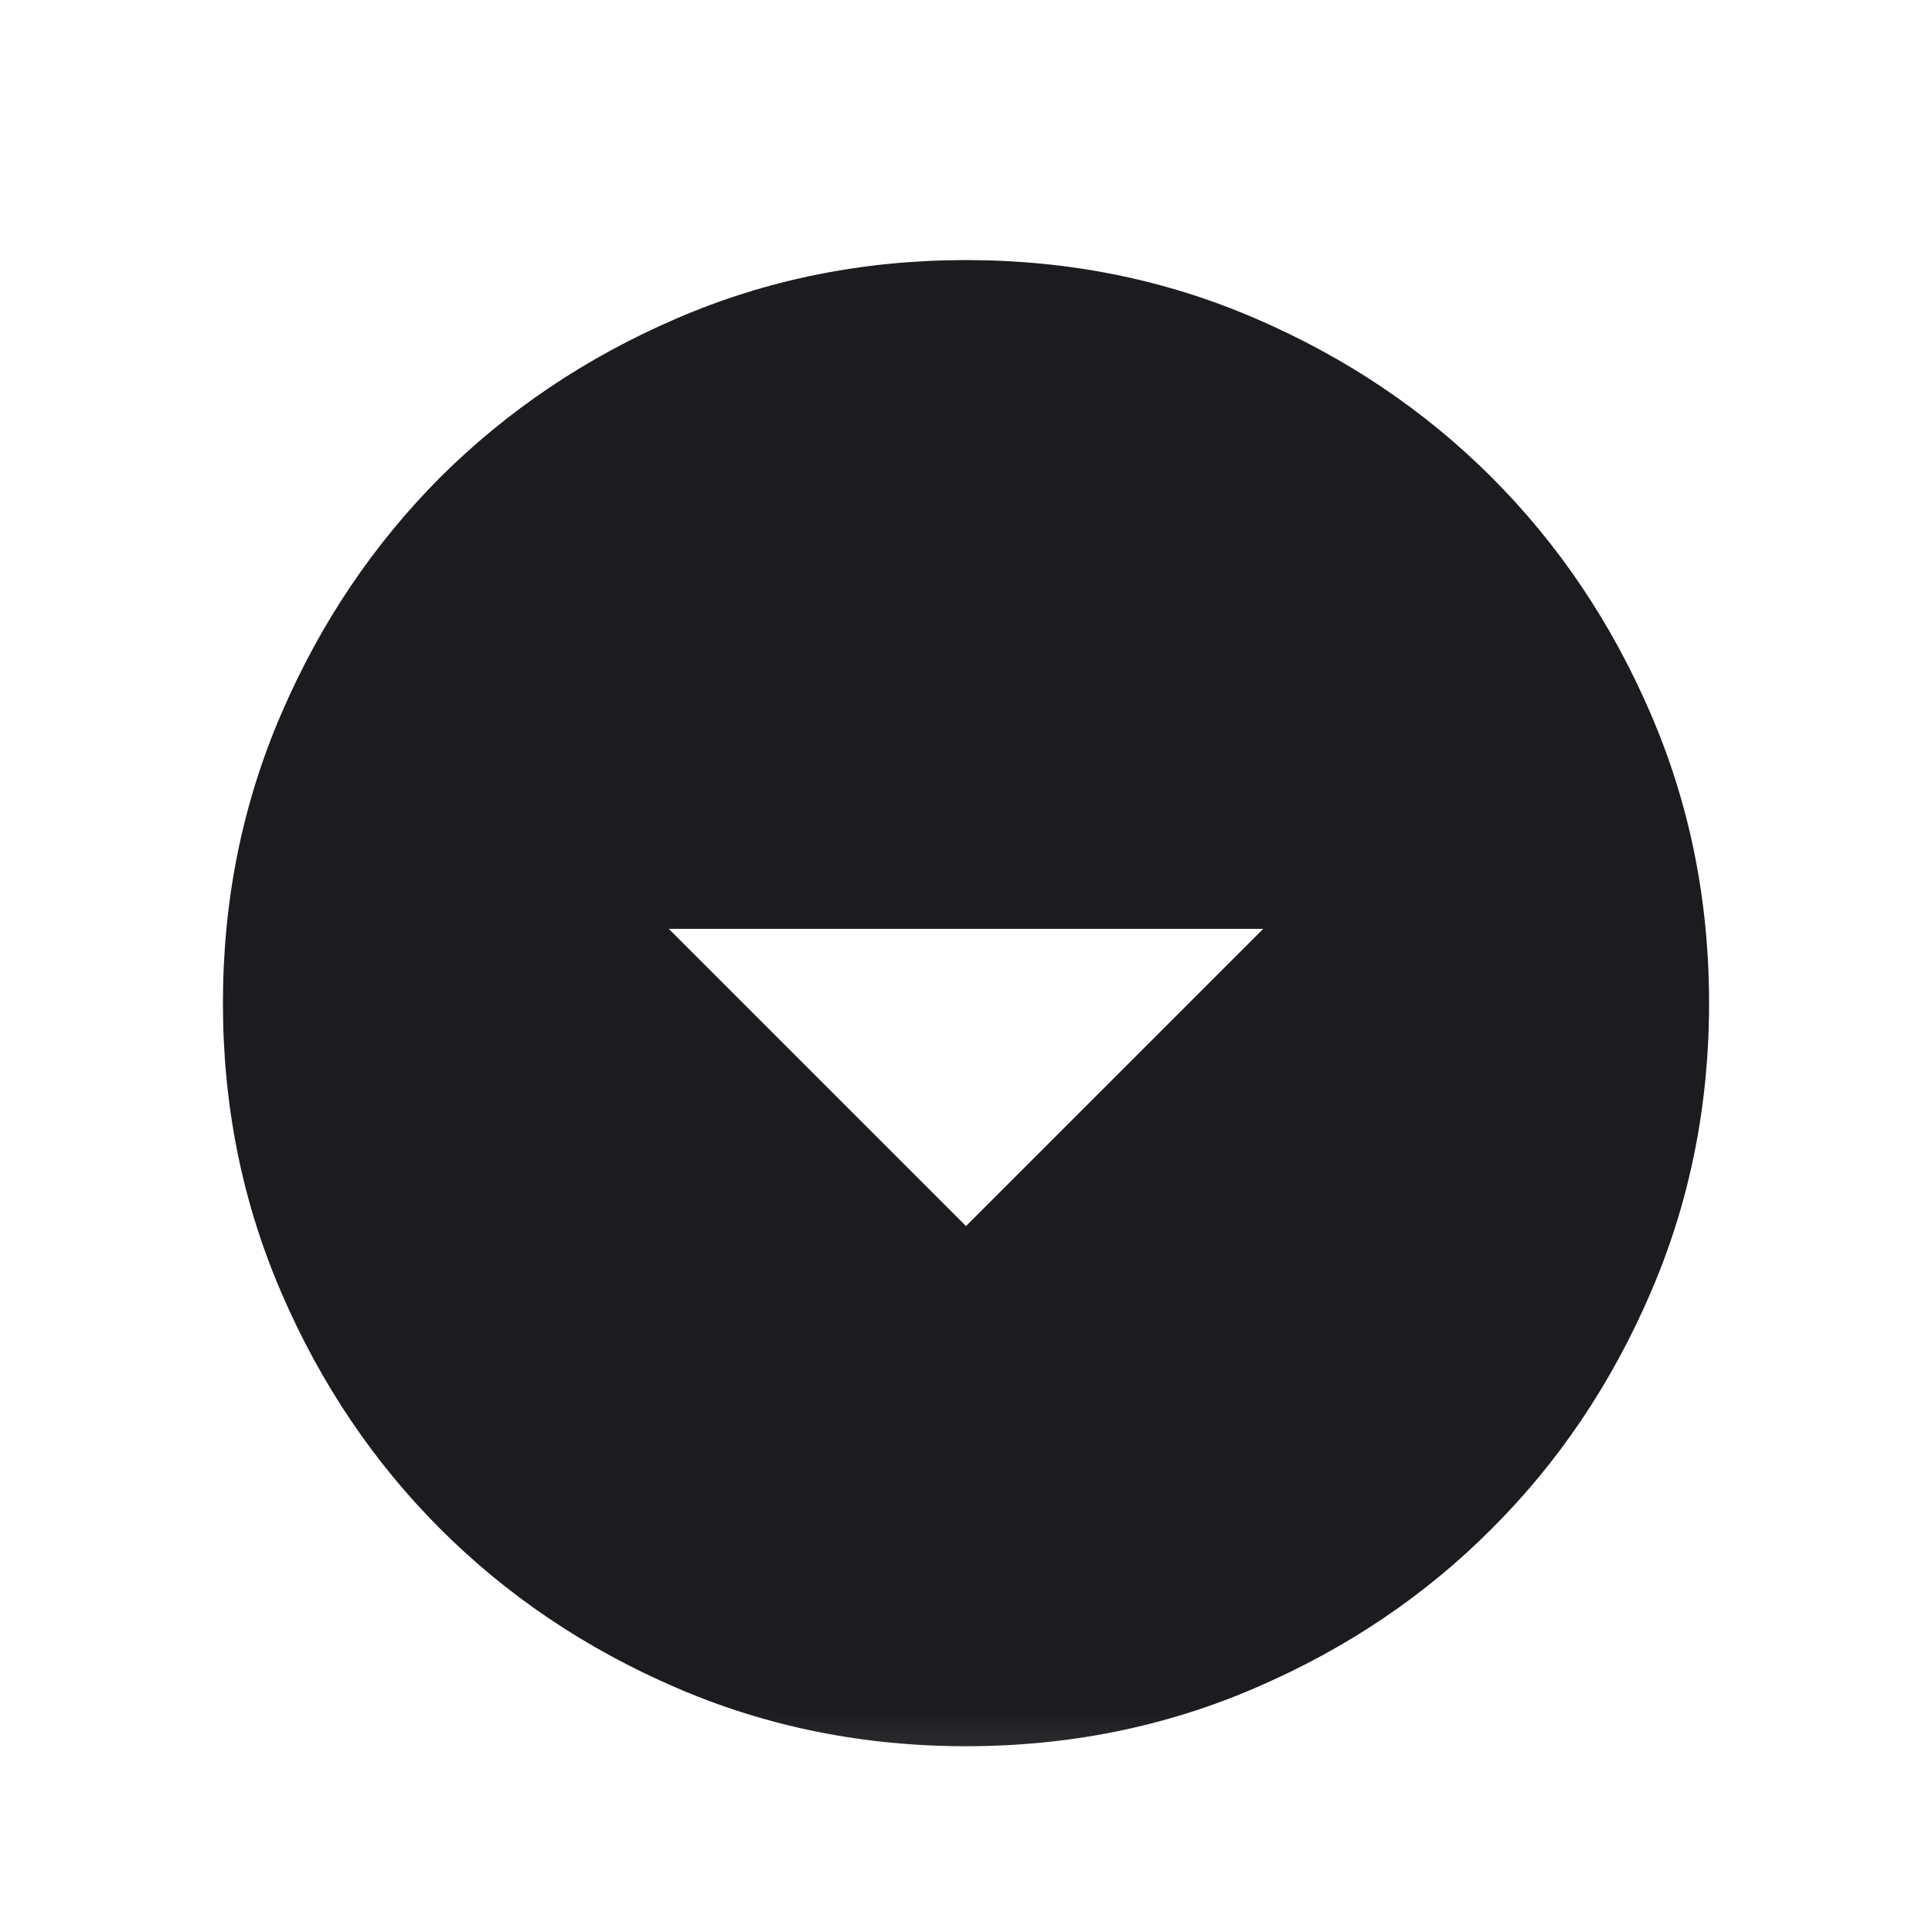 <svg width="13" height="13" viewBox="0 0 13 13" fill="none" xmlns="http://www.w3.org/2000/svg">
<g id="arrow_drop_down_circle">
<mask id="mask0_1708_1181" style="mask-type:alpha" maskUnits="userSpaceOnUse" x="0" y="0" width="13" height="13">
<rect id="Bounding box" x="0.5" y="0.75" width="12" height="12" fill="#D9D9D9"/>
</mask>
<g mask="url(#mask0_1708_1181)">
<path id="arrow_drop_down_circle_2" d="M6.5 8.25L8.5 6.25H4.5L6.5 8.25ZM6.5 11.75C5.808 11.75 5.158 11.619 4.55 11.356C3.942 11.094 3.413 10.738 2.962 10.287C2.513 9.838 2.156 9.308 1.894 8.7C1.631 8.092 1.5 7.442 1.5 6.75C1.5 6.058 1.631 5.408 1.894 4.8C2.156 4.192 2.513 3.663 2.962 3.212C3.413 2.763 3.942 2.406 4.55 2.144C5.158 1.881 5.808 1.75 6.5 1.75C7.192 1.75 7.842 1.881 8.45 2.144C9.058 2.406 9.588 2.763 10.037 3.212C10.488 3.663 10.844 4.192 11.106 4.8C11.369 5.408 11.5 6.058 11.5 6.75C11.5 7.442 11.369 8.092 11.106 8.7C10.844 9.308 10.488 9.838 10.037 10.287C9.588 10.738 9.058 11.094 8.45 11.356C7.842 11.619 7.192 11.75 6.5 11.75Z" fill="#1C1B1F"/>
</g>
</g>
</svg>
